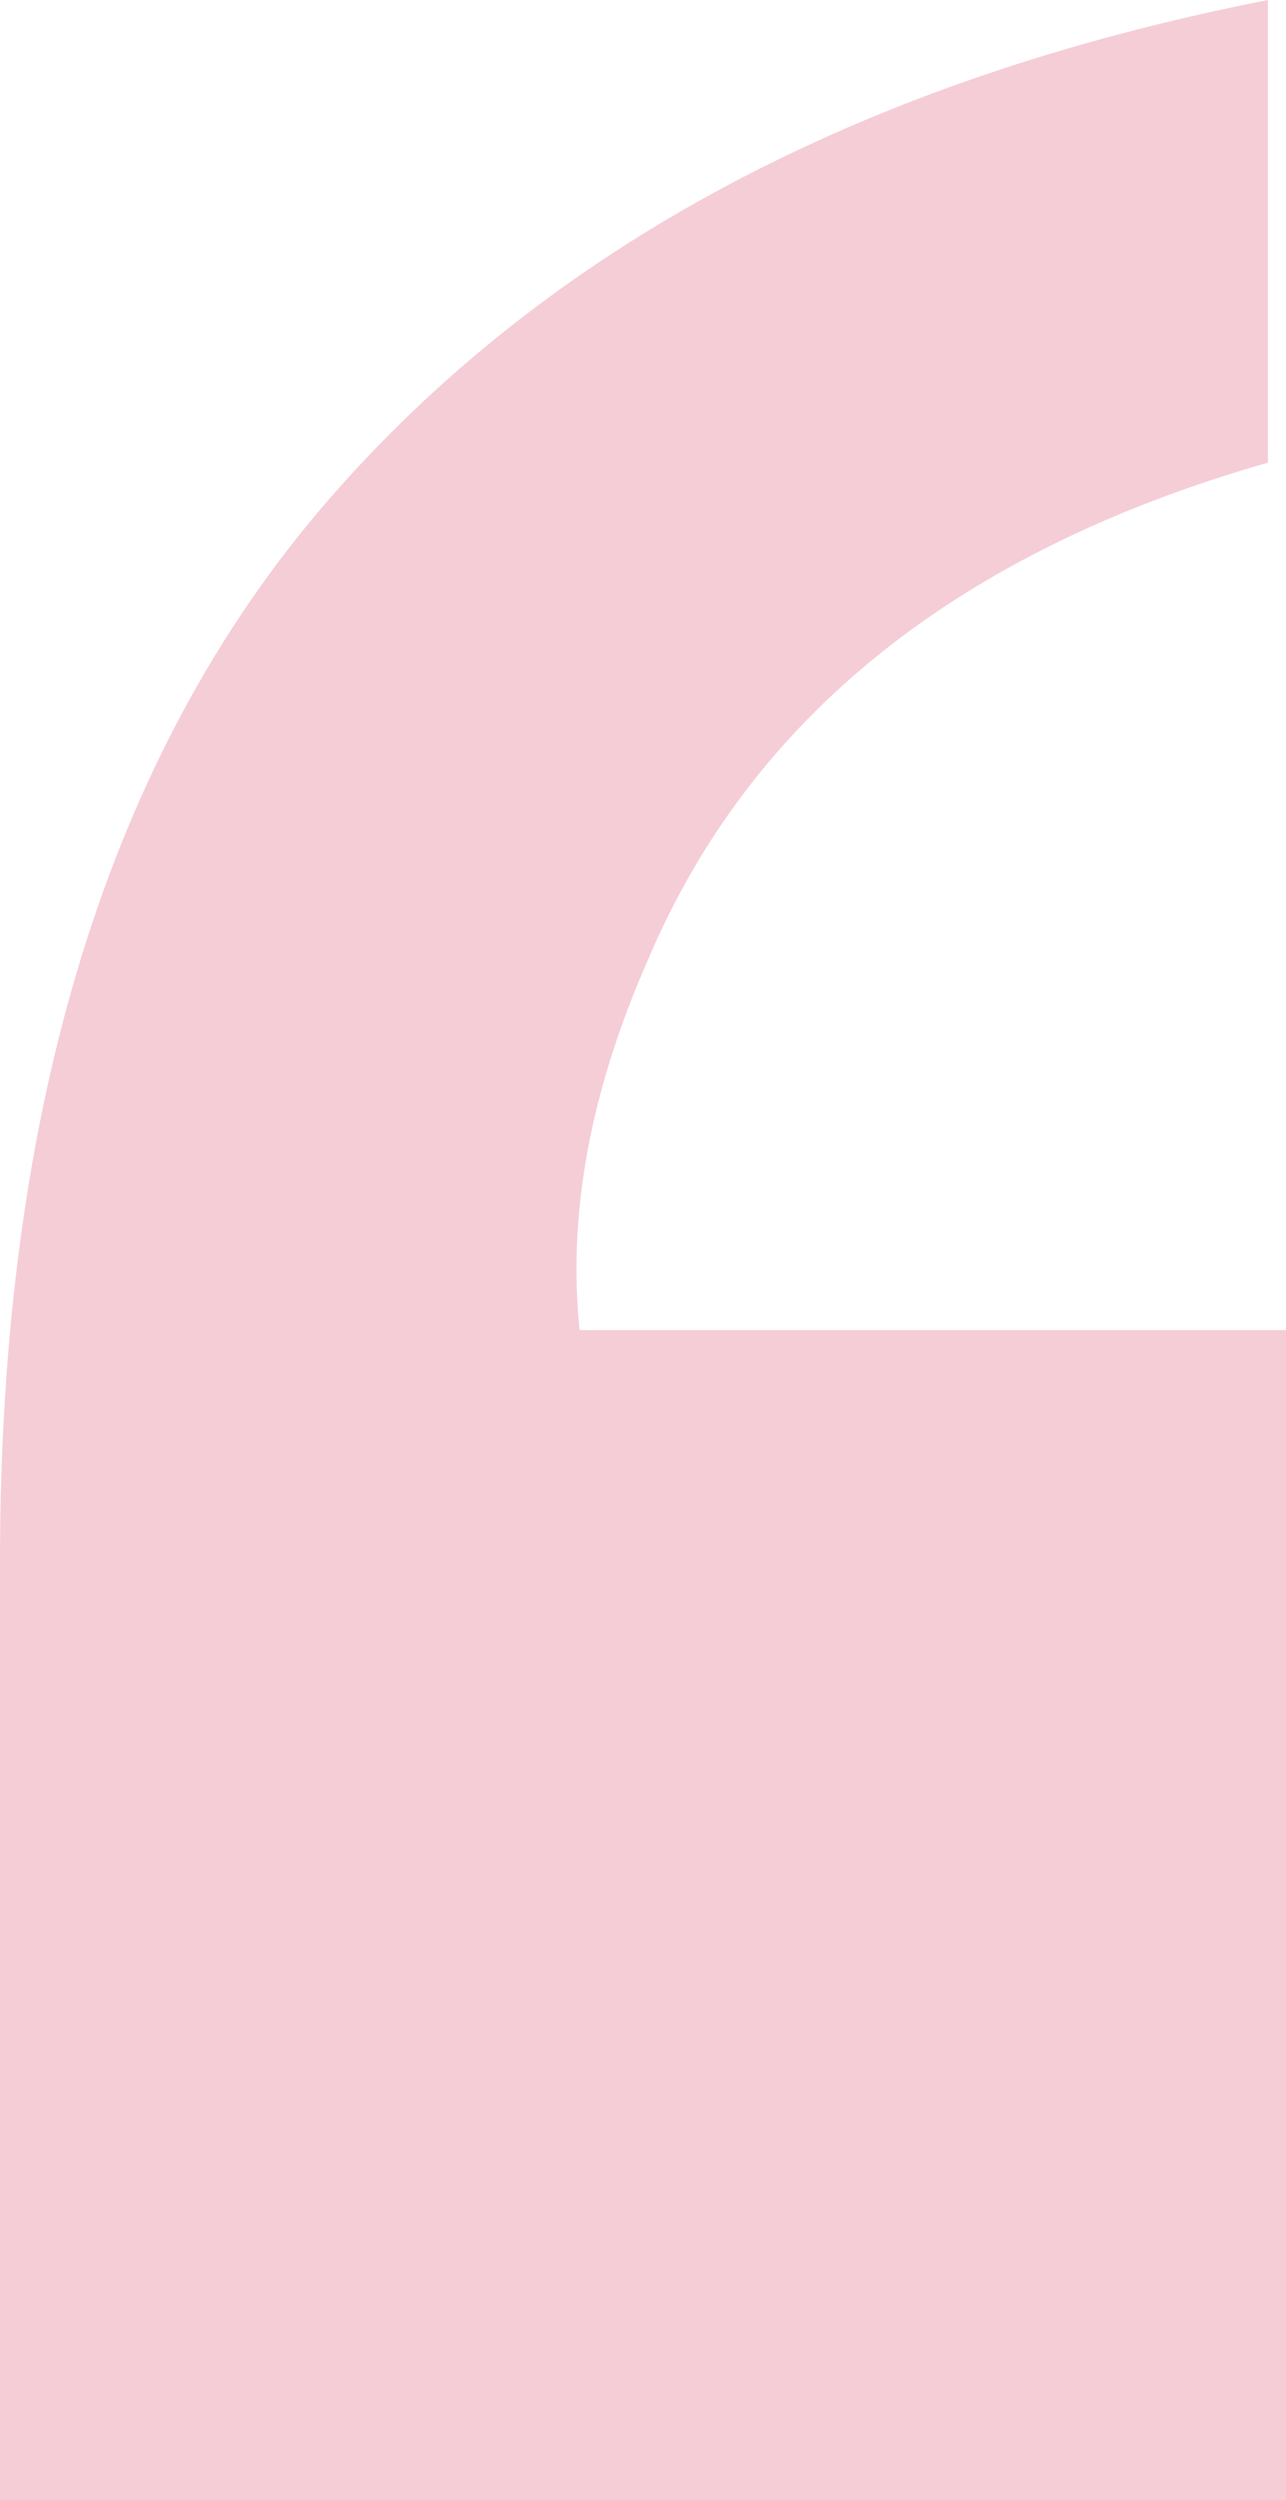 <svg width="35" height="68" viewBox="0 0 35 68" fill="none"
    xmlns="http://www.w3.org/2000/svg">
    <path d="M35 68H0V42.47C0 30.128 2.958 20.529 8.873 13.673C14.871 6.735 23.416 2.178 34.507 0V12.584C26.045 15.004 20.417 19.521 17.623 26.135C16.062 29.684 15.446 33.032 15.775 36.178H35V68Z" fill="#F5CDD7"/>
</svg>
